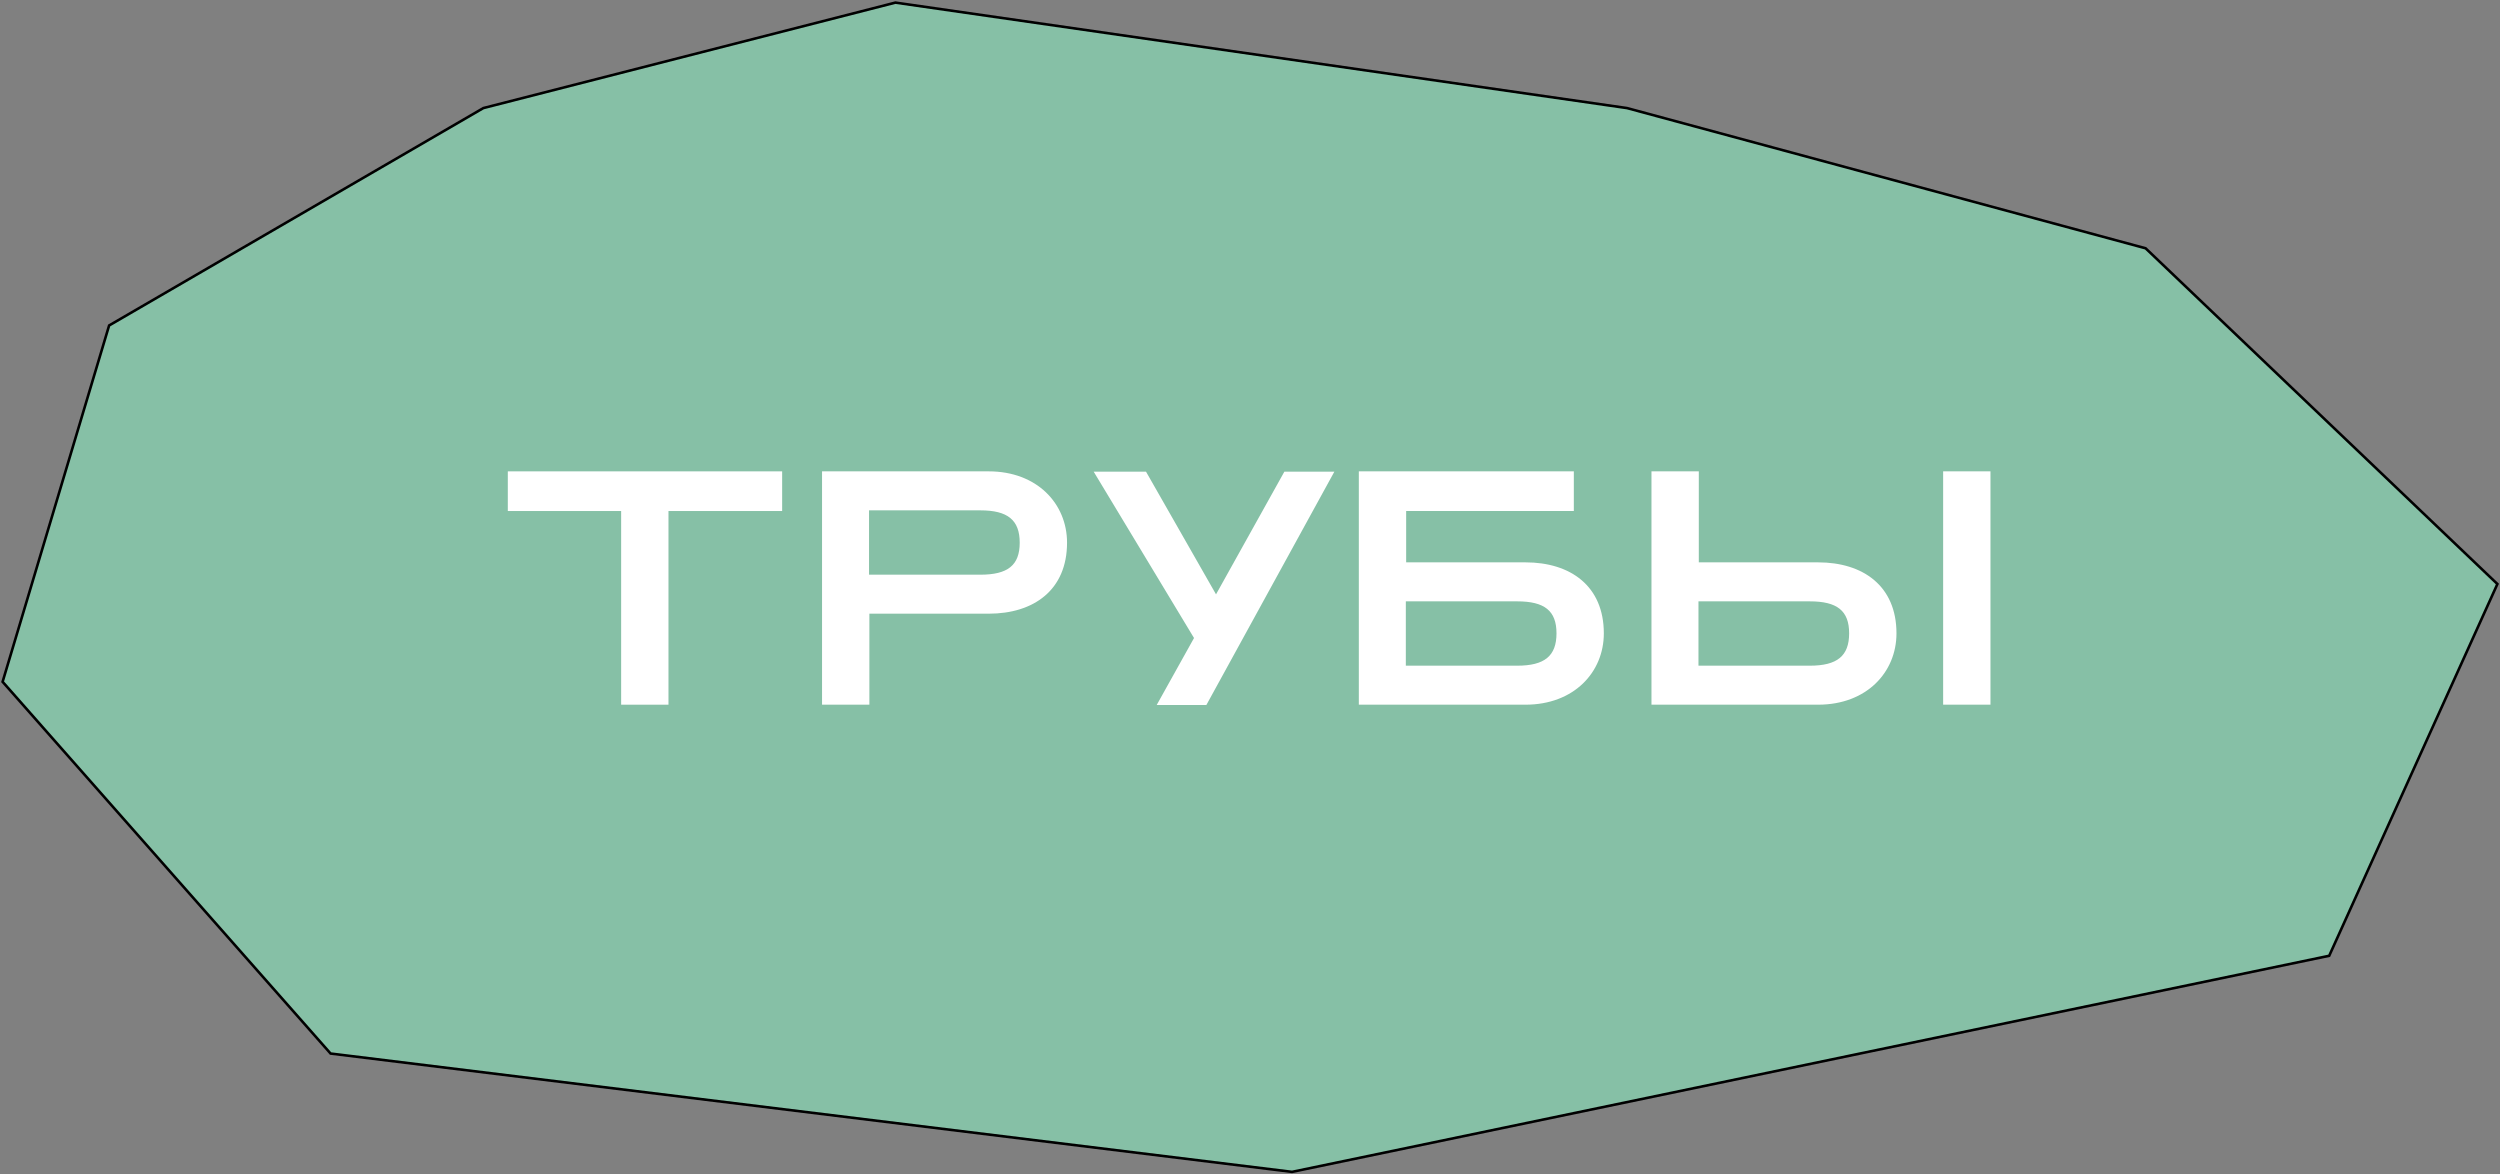 <?xml version="1.0" encoding="UTF-8"?>
<svg xmlns="http://www.w3.org/2000/svg" width="960" height="451" viewBox="0 0 960 451" fill="none">
  <rect x="0" y="0" width="960" height="451" fill="#808080" stroke="none"/>
  <path d="M1 261.805L41.903 124.981L185.603 41.504L343.835 1L624.776 41.504L823.911 95.344L959 224.265L894.416 367.016L496.146 450L126.939 404.557L1 261.805Z" fill="#86C0A6" stroke="black"></path>
  <path d="M238.52 270.6H256.696V196.232H300.344V181H195V196.232H238.52V270.6Z" fill="white"></path>
  <path d="M315.665 270.6H333.841V235.656H379.665C396.945 235.656 409.745 226.568 409.745 208.392C409.745 193.416 398.225 181 379.665 181H315.665V270.6ZM333.713 220.68V195.976H376.465C386.961 195.976 391.569 199.688 391.569 208.392C391.569 217.096 386.961 220.68 376.465 220.68H333.713Z" fill="white"></path>
  <path d="M444.168 270.728H463.24L512.392 181.128H493.192L466.952 228.232L440.072 181.128H419.976L458.504 245L444.168 270.728Z" fill="white"></path>
  <path d="M585.79 215.944H539.966V196.232H604.35V181H521.79V270.6H585.79C604.35 270.6 615.87 258.184 615.87 243.208C615.87 225.032 603.07 215.944 585.79 215.944ZM582.59 255.624H539.838V230.92H582.59C593.086 230.92 597.694 234.504 597.694 243.208C597.694 251.912 593.086 255.624 582.59 255.624Z" fill="white"></path>
  <path d="M634.165 181V270.6H698.165C716.725 270.6 728.245 258.184 728.245 243.208C728.245 225.032 715.445 215.944 698.165 215.944H652.341V181H634.165ZM746.165 270.6H764.341V181H746.165V270.6ZM652.213 230.92H694.965C705.461 230.92 710.069 234.504 710.069 243.208C710.069 251.912 705.461 255.624 694.965 255.624H652.213V230.92Z" fill="white"></path>
</svg>
